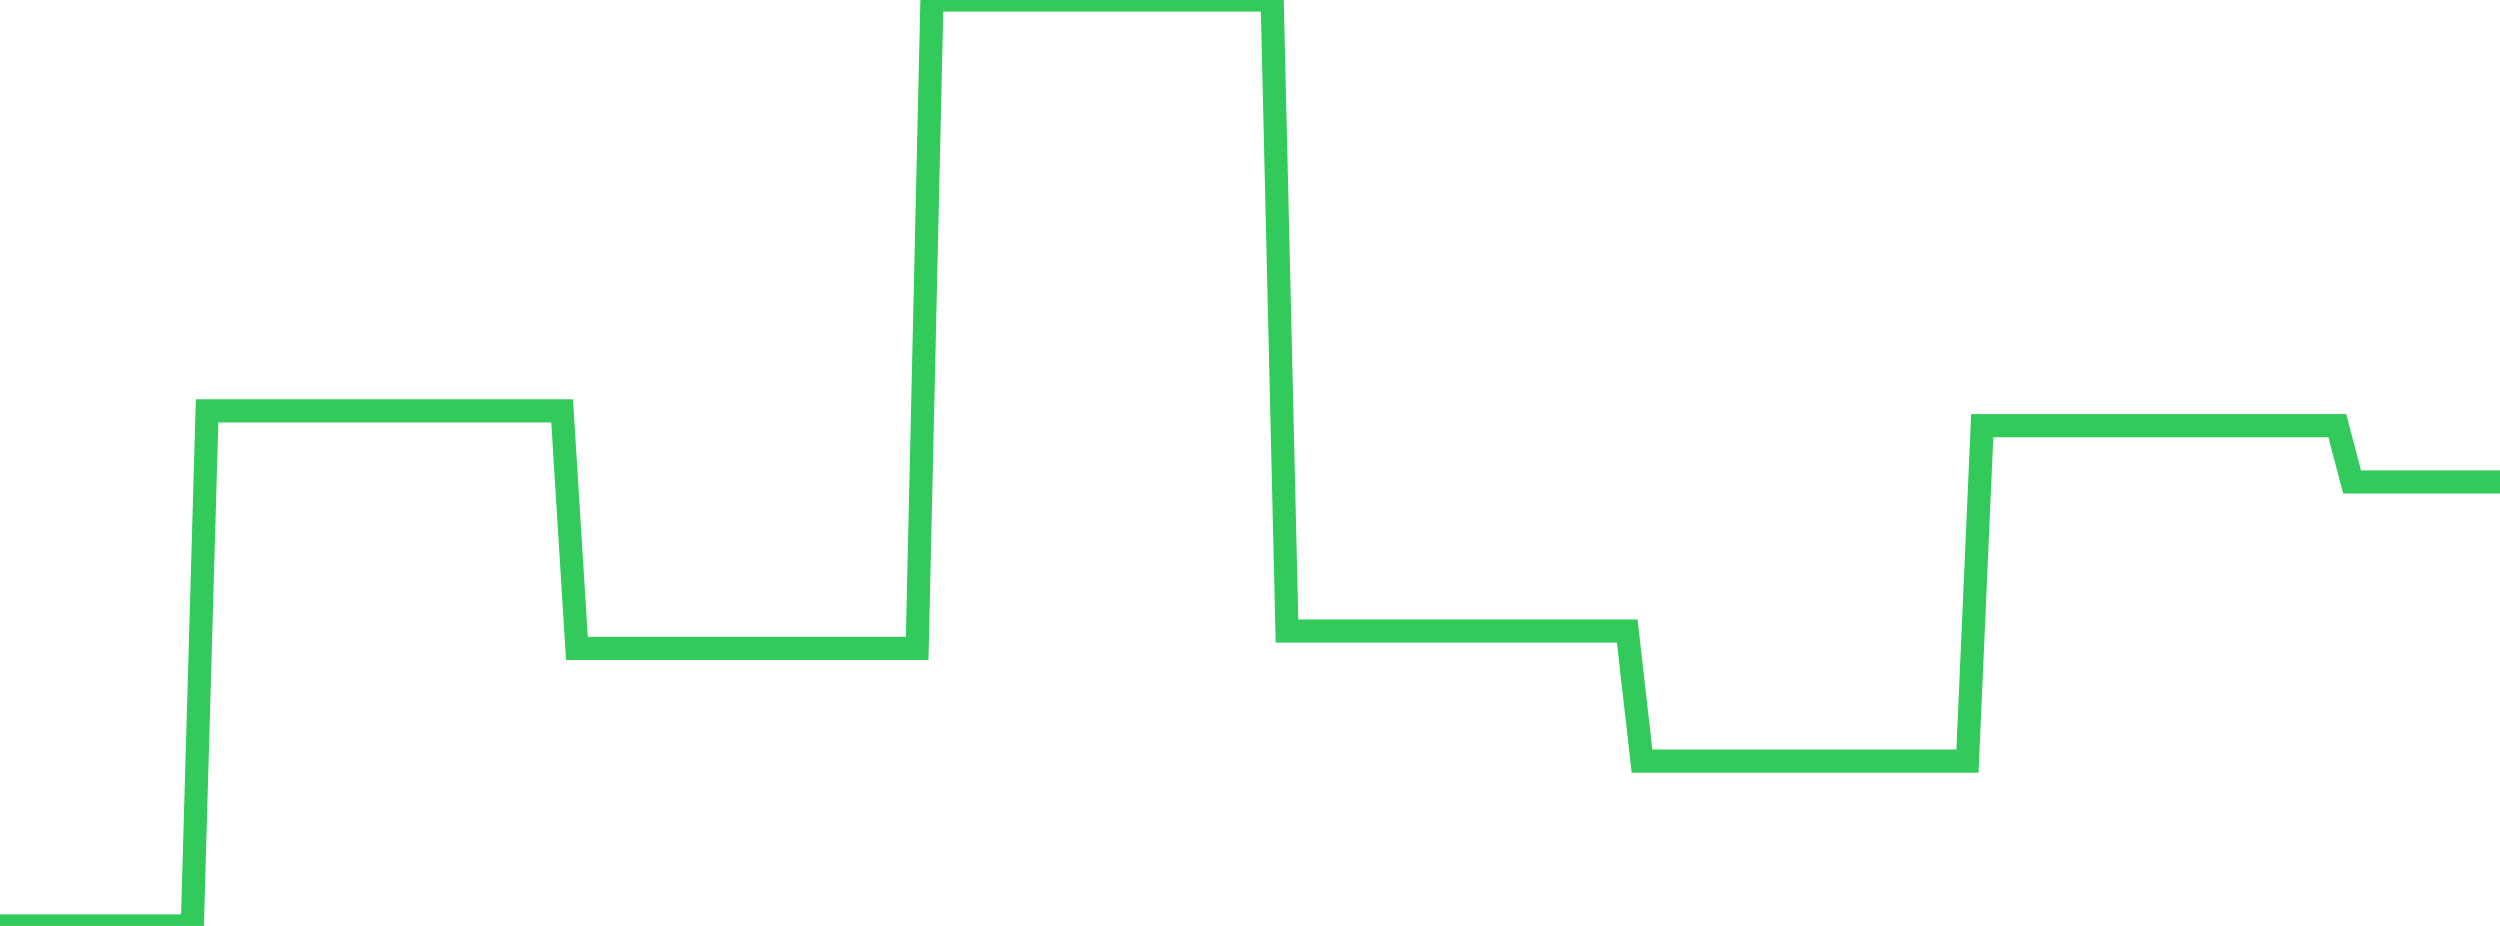 <?xml version="1.0" standalone="no"?>
<!DOCTYPE svg PUBLIC "-//W3C//DTD SVG 1.1//EN" "http://www.w3.org/Graphics/SVG/1.1/DTD/svg11.dtd">

<svg width="135" height="50" viewBox="0 0 135 50" preserveAspectRatio="none" 
  xmlns="http://www.w3.org/2000/svg"
  xmlns:xlink="http://www.w3.org/1999/xlink">


<polyline points="0.0, 50.0 0.799, 50.0 1.598, 50.0 2.396, 50.0 3.195, 50.0 3.994, 50.0 4.793, 50.0 5.592, 50.0 6.391, 50.0 7.189, 50.0 7.988, 50.0 8.787, 50.0 9.586, 50.0 10.385, 50.0 11.183, 22.187 11.982, 22.187 12.781, 22.187 13.58, 22.187 14.379, 22.187 15.178, 22.187 15.976, 22.187 16.775, 22.187 17.574, 22.187 18.373, 22.187 19.172, 22.187 19.97, 22.187 20.769, 22.187 21.568, 22.187 22.367, 22.187 23.166, 22.187 23.964, 22.187 24.763, 22.187 25.562, 22.187 26.361, 22.187 27.16, 22.187 27.959, 22.187 28.757, 22.187 29.556, 22.187 30.355, 22.187 31.154, 35.014 31.953, 35.014 32.751, 35.014 33.55, 35.014 34.349, 35.014 35.148, 35.014 35.947, 35.014 36.746, 35.014 37.544, 35.014 38.343, 35.014 39.142, 35.014 39.941, 35.014 40.74, 35.014 41.538, 35.014 42.337, 35.014 43.136, 35.014 43.935, 35.014 44.734, 35.014 45.533, 35.014 46.331, 35.014 47.13, 35.014 47.929, 35.014 48.728, 35.014 49.527, 35.014 50.325, 0.0 51.124, 0.0 51.923, 0.0 52.722, 0.0 53.521, 0.0 54.32, 0.0 55.118, 0.0 55.917, 0.0 56.716, 0.0 57.515, 0.0 58.314, 0.0 59.112, 0.0 59.911, 0.0 60.71, 0.0 61.509, 0.0 62.308, 0.0 63.107, 0.0 63.905, 0.0 64.704, 0.0 65.503, 0.0 66.302, 0.0 67.101, 0.0 67.899, 0.0 68.698, 0.0 69.497, 34.077 70.296, 34.077 71.095, 34.077 71.893, 34.077 72.692, 34.077 73.491, 34.077 74.29, 34.077 75.089, 34.077 75.888, 34.077 76.686, 34.077 77.485, 34.077 78.284, 34.077 79.083, 34.077 79.882, 34.077 80.68, 34.077 81.479, 34.077 82.278, 34.077 83.077, 34.077 83.876, 34.077 84.675, 34.077 85.473, 34.077 86.272, 34.077 87.071, 34.077 87.87, 34.077 88.669, 41.101 89.467, 41.101 90.266, 41.101 91.065, 41.101 91.864, 41.101 92.663, 41.101 93.462, 41.101 94.26, 41.101 95.059, 41.101 95.858, 41.101 96.657, 41.101 97.456, 41.101 98.254, 41.101 99.053, 41.101 99.852, 41.101 100.651, 41.101 101.45, 41.101 102.249, 41.101 103.047, 41.101 103.846, 41.101 104.645, 41.101 105.444, 41.101 106.243, 41.101 107.041, 22.986 107.84, 22.986 108.639, 22.986 109.438, 22.986 110.237, 22.986 111.036, 22.986 111.834, 22.986 112.633, 22.986 113.432, 22.986 114.231, 22.986 115.03, 22.986 115.828, 22.986 116.627, 22.986 117.426, 22.986 118.225, 22.986 119.024, 22.986 119.822, 22.986 120.621, 22.986 121.42, 22.986 122.219, 22.986 123.018, 22.986 123.817, 22.986 124.615, 22.986 125.414, 22.986 126.213, 22.986 127.012, 26.027 127.811, 26.027 128.609, 26.027 129.408, 26.027 130.207, 26.027 131.006, 26.027 131.805, 26.027 132.604, 26.027 133.402, 26.027 134.201, 26.027 135.0, 26.027" fill="none" stroke="#32ca5b" stroke-width="1.25"/>

</svg>